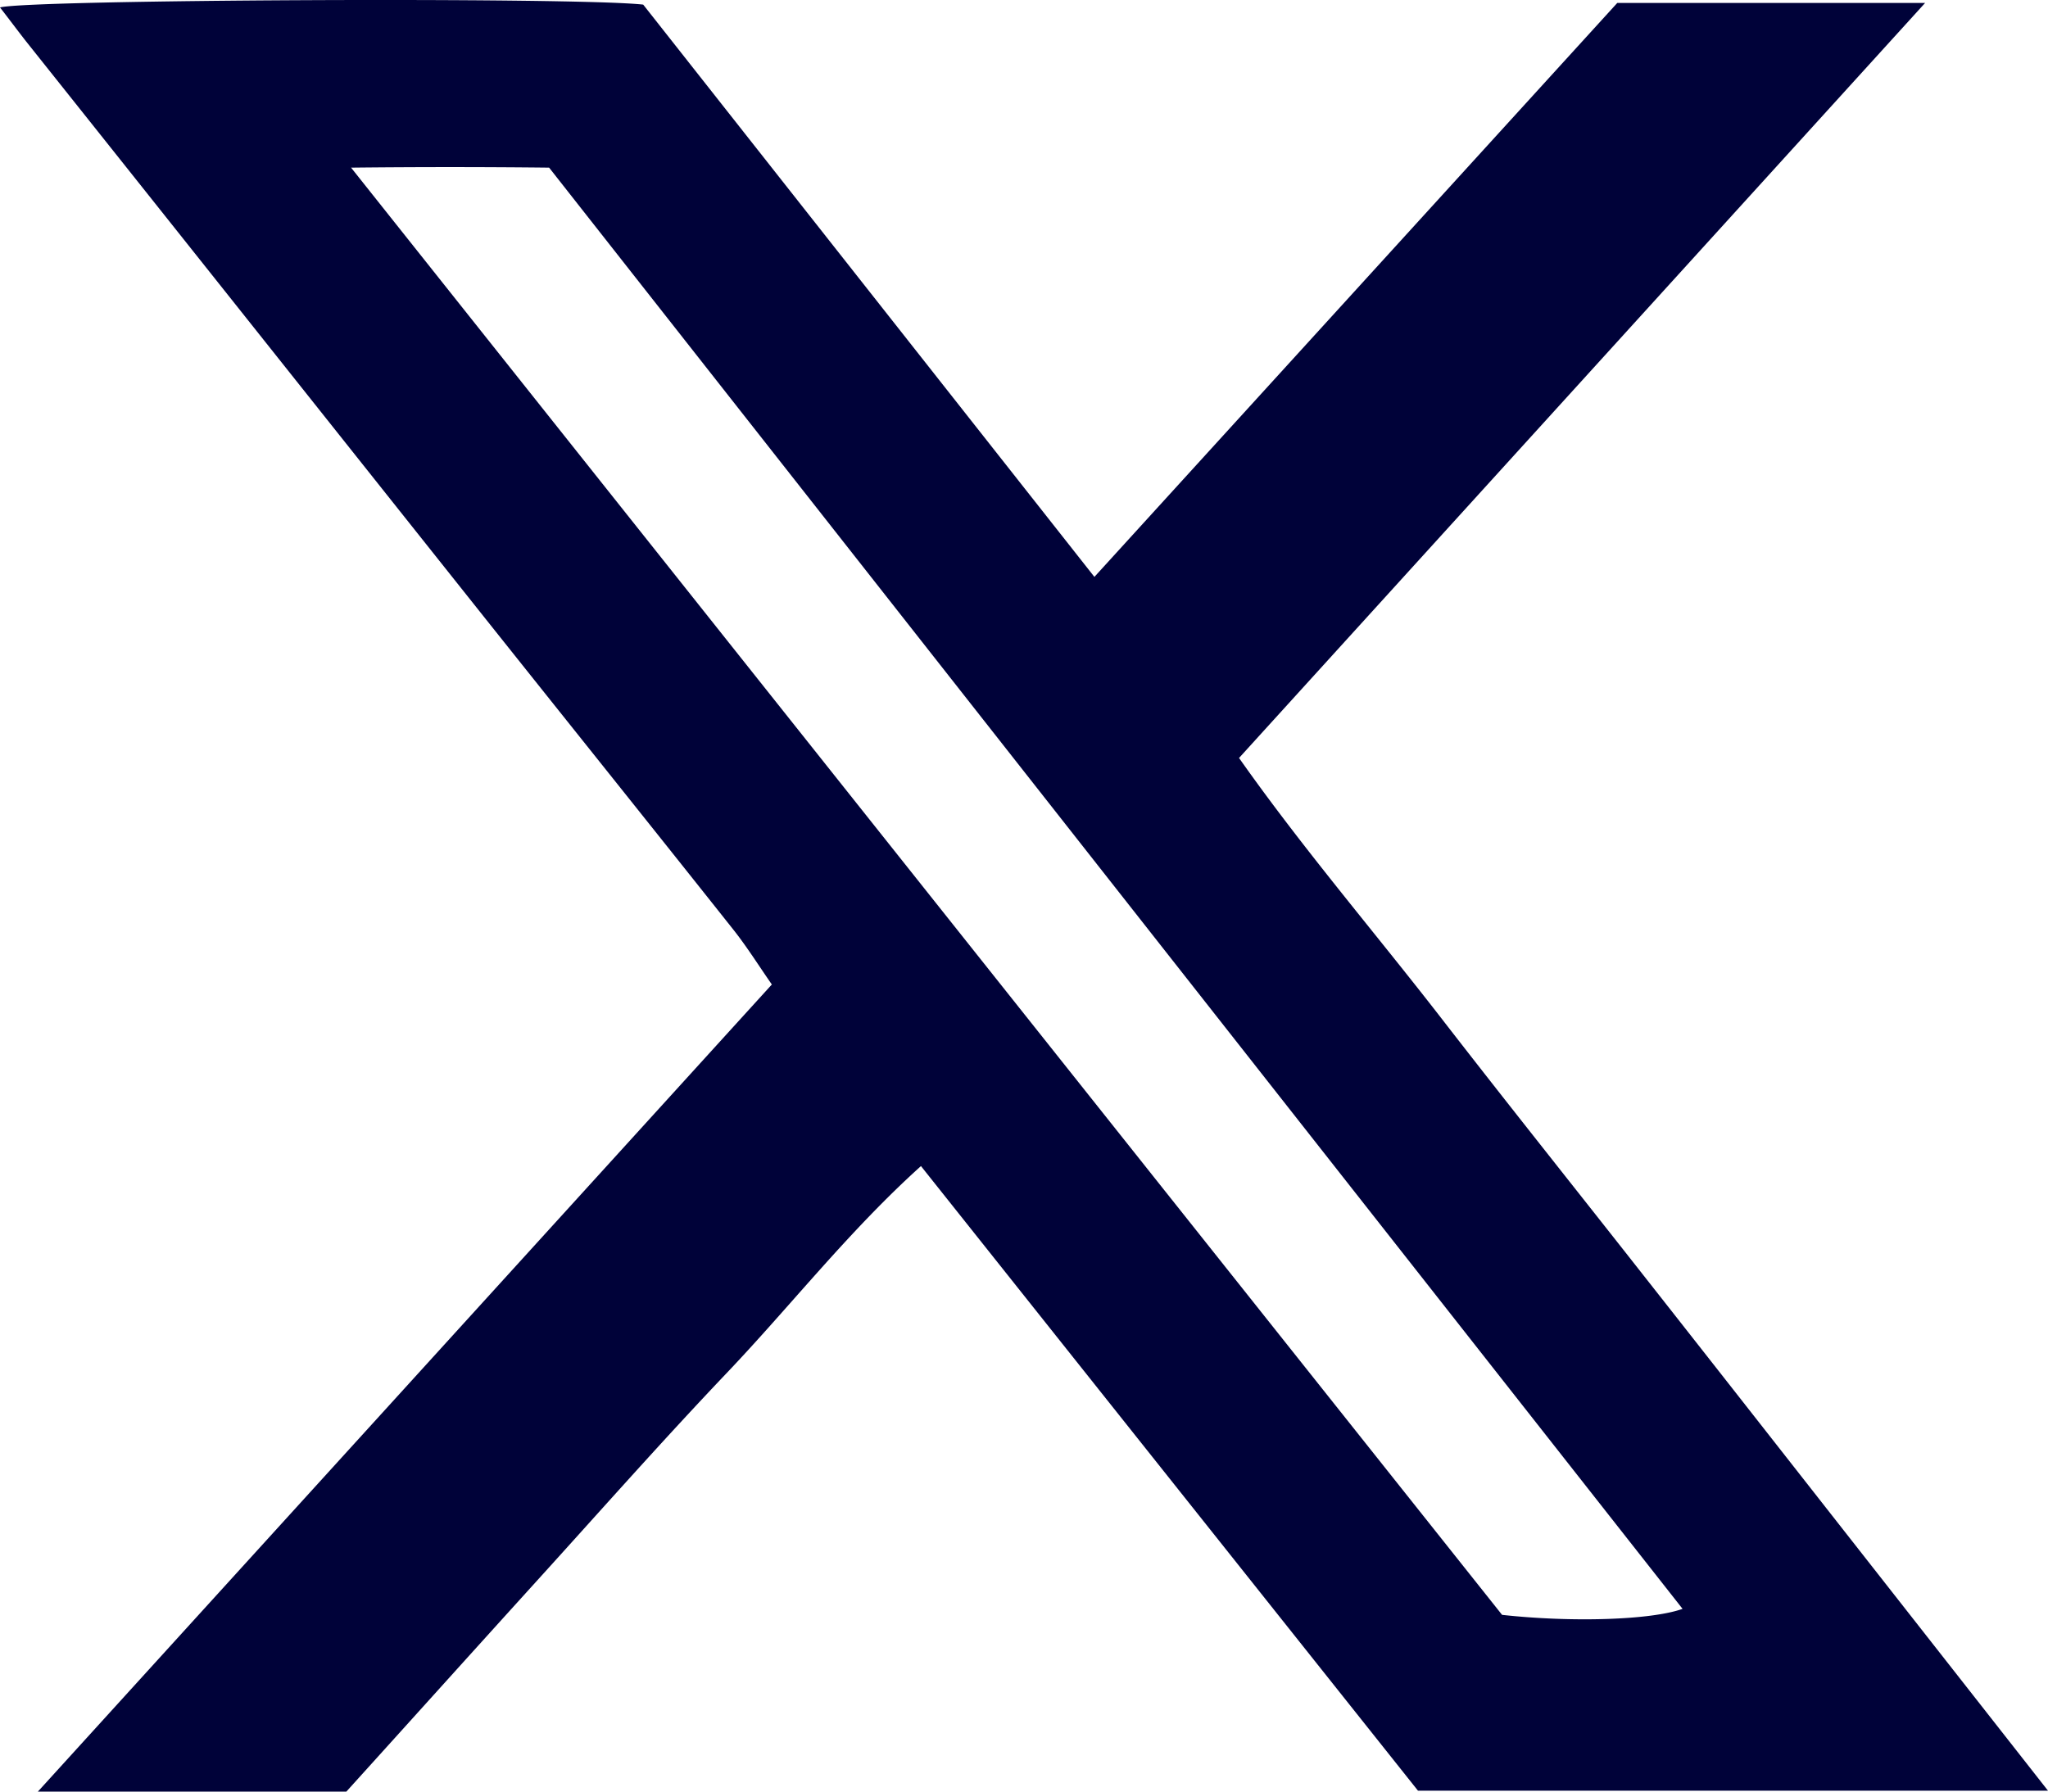 <svg width="16" height="14" fill="none" xmlns="http://www.w3.org/2000/svg"><path d="M5.025.036L8.55 4.508 12.635.023h2.405l-5.36 5.9c.493.7 1.044 1.343 1.562 2.01.526.68 1.063 1.352 1.594 2.028.525.667 1.049 1.336 1.573 2.004L16 13.993h-4.922L7.195 9.112c-.568.512-1.018 1.093-1.524 1.624-.502.528-.984 1.074-1.473 1.613-.496.547-.99 1.096-1.492 1.651H.296L6.03 7.693c-.105-.151-.192-.29-.294-.42-.694-.875-1.393-1.746-2.088-2.62C2.5 3.21 1.354 1.767.205.325.136.237.07.148 0 .058.242-.004 4.481-.024 5.025.036zM2.742 1.309l8.993 11.31c.545.06 1.165.041 1.41-.047L4.29 1.31a70.747 70.747 0 00-1.548 0z" fill="#000239"/></svg>